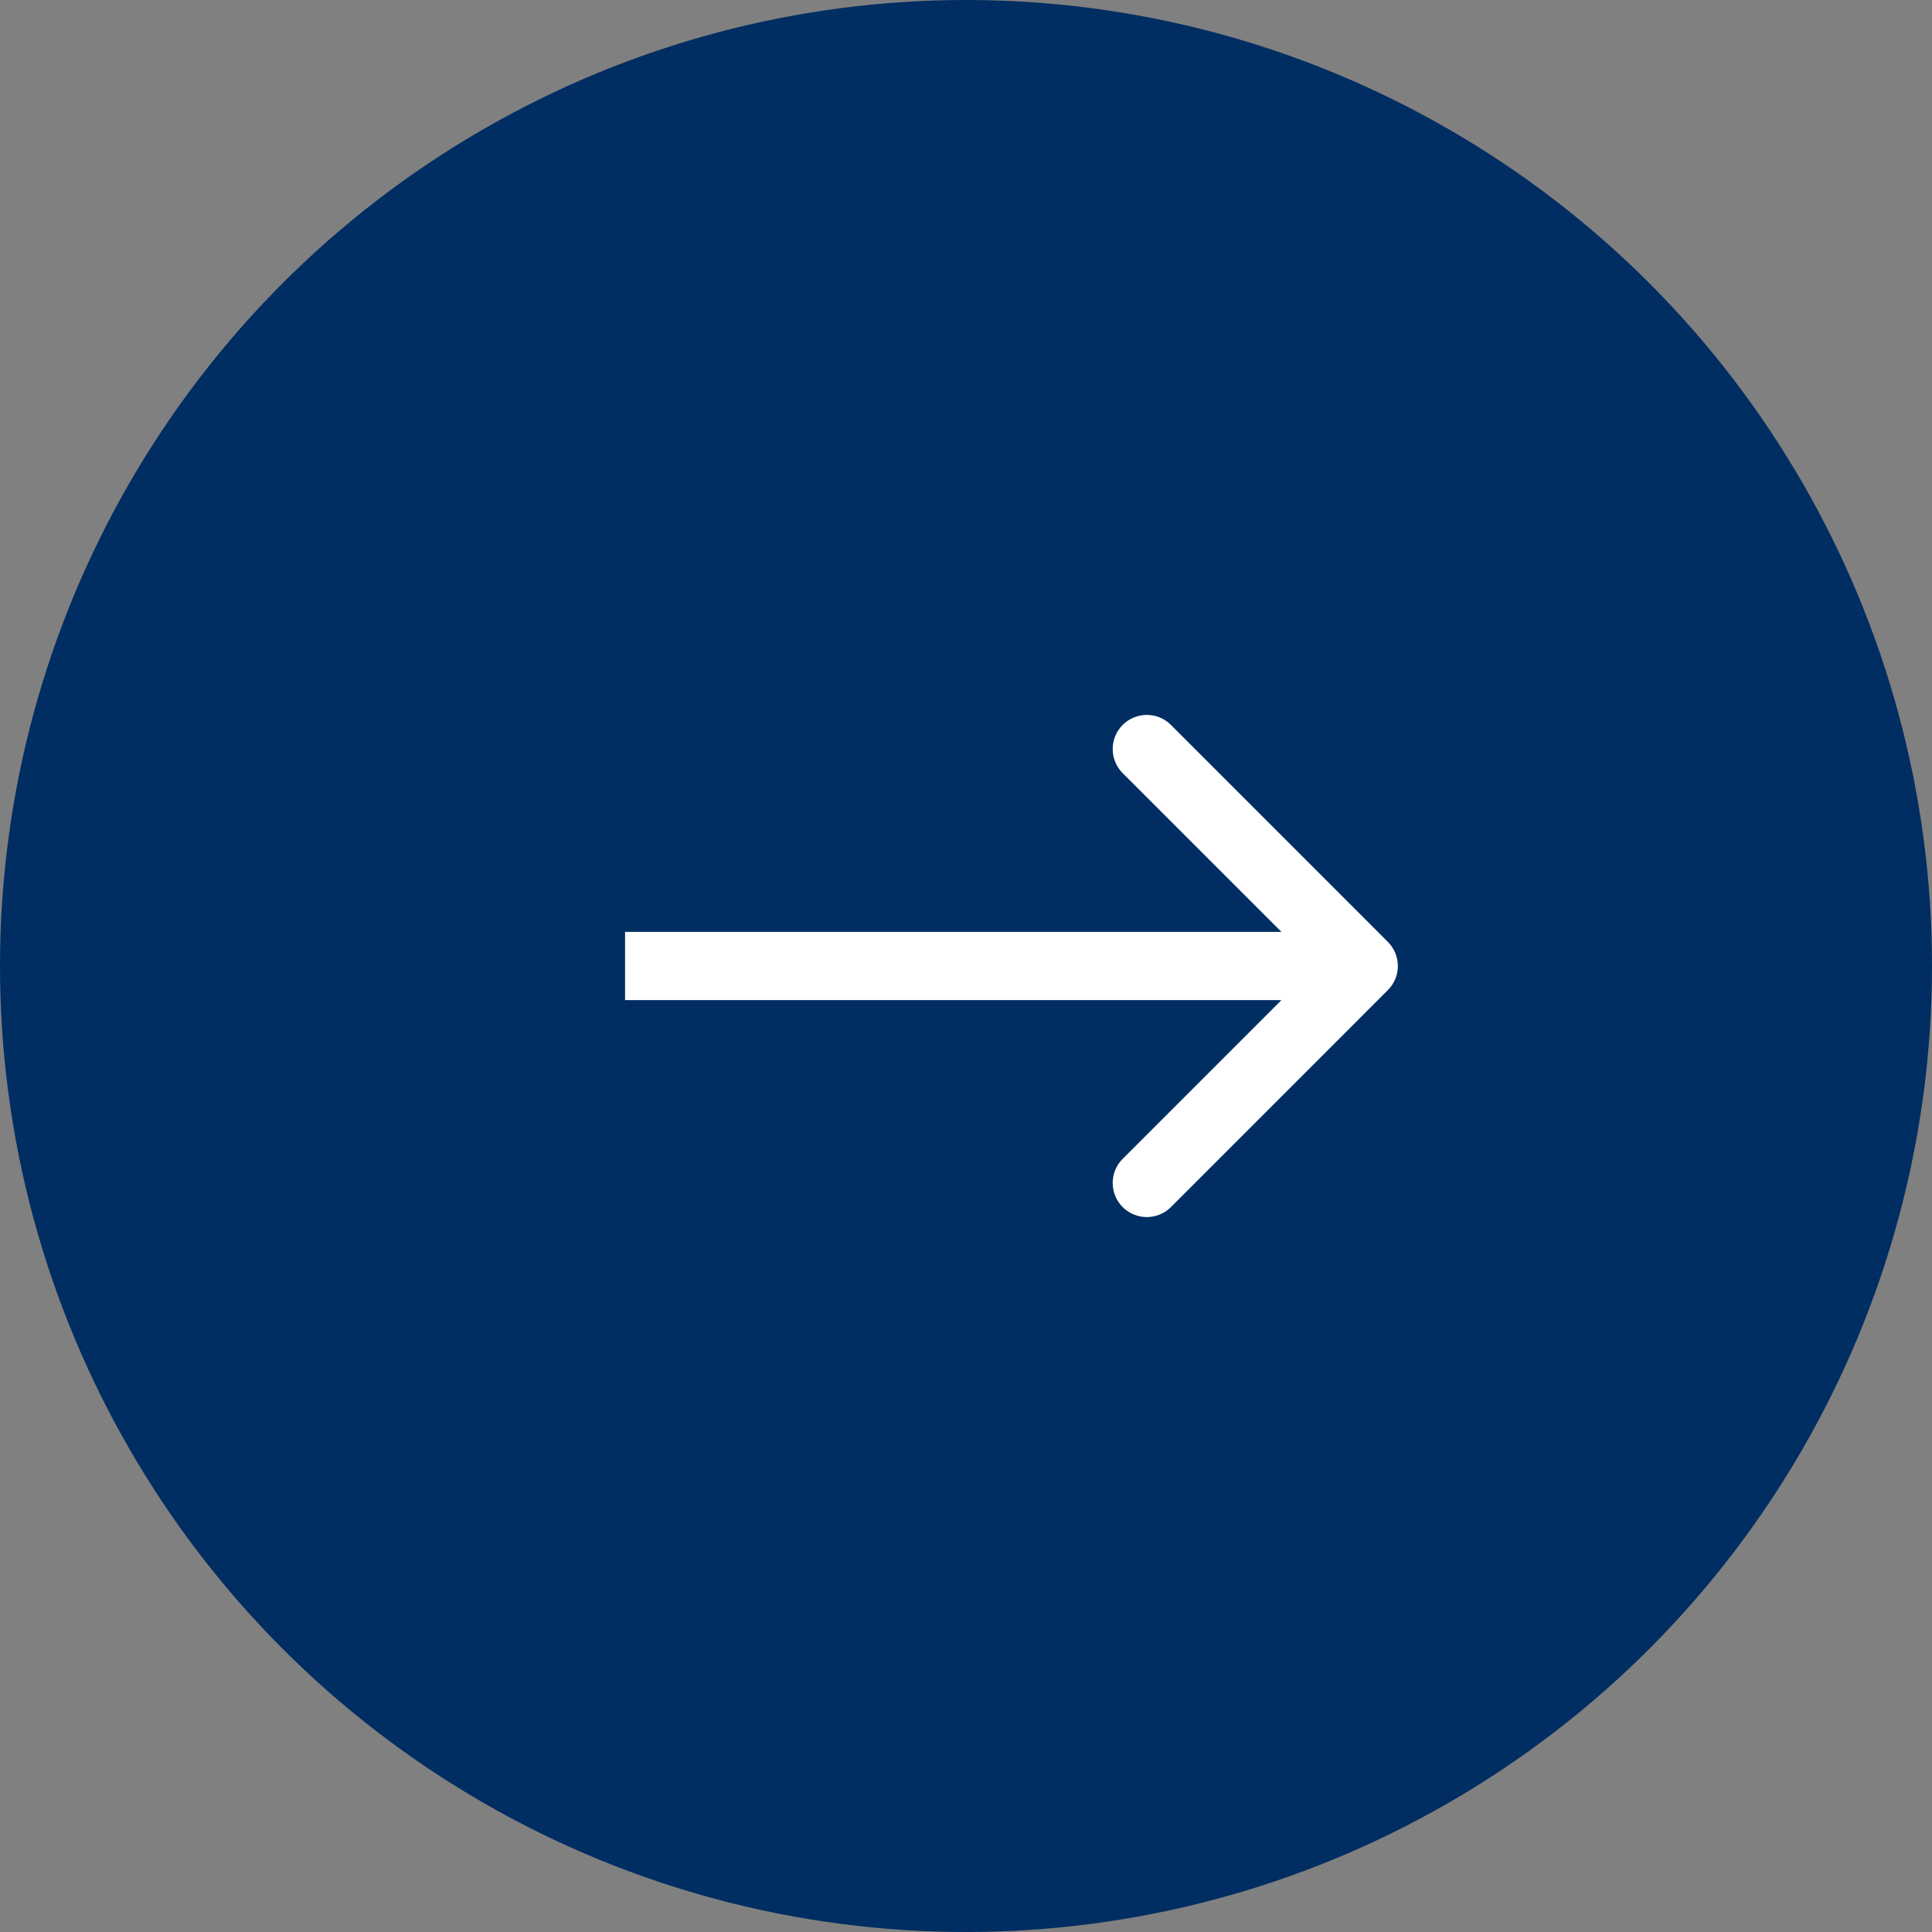 <?xml version="1.0" encoding="UTF-8"?> <svg xmlns="http://www.w3.org/2000/svg" width="34" height="34" viewBox="0 0 34 34" fill="none"><rect x="0" y="0" width="34" height="34" fill="#808080" stroke="none"/><circle cx="17" cy="17" r="17" transform="matrix(-1 0 0 1 34 0)" fill="#002D62"></circle><path d="M24.424 16.576C24.659 16.81 24.659 17.19 24.424 17.424L20.606 21.243C20.372 21.477 19.992 21.477 19.757 21.243C19.523 21.008 19.523 20.628 19.757 20.394L23.151 17L19.757 13.606C19.523 13.372 19.523 12.992 19.757 12.757C19.992 12.523 20.372 12.523 20.606 12.757L24.424 16.576ZM11 17L11 16.4L24 16.4L24 17L24 17.6L11 17.6L11 17Z" fill="white"></path></svg> 